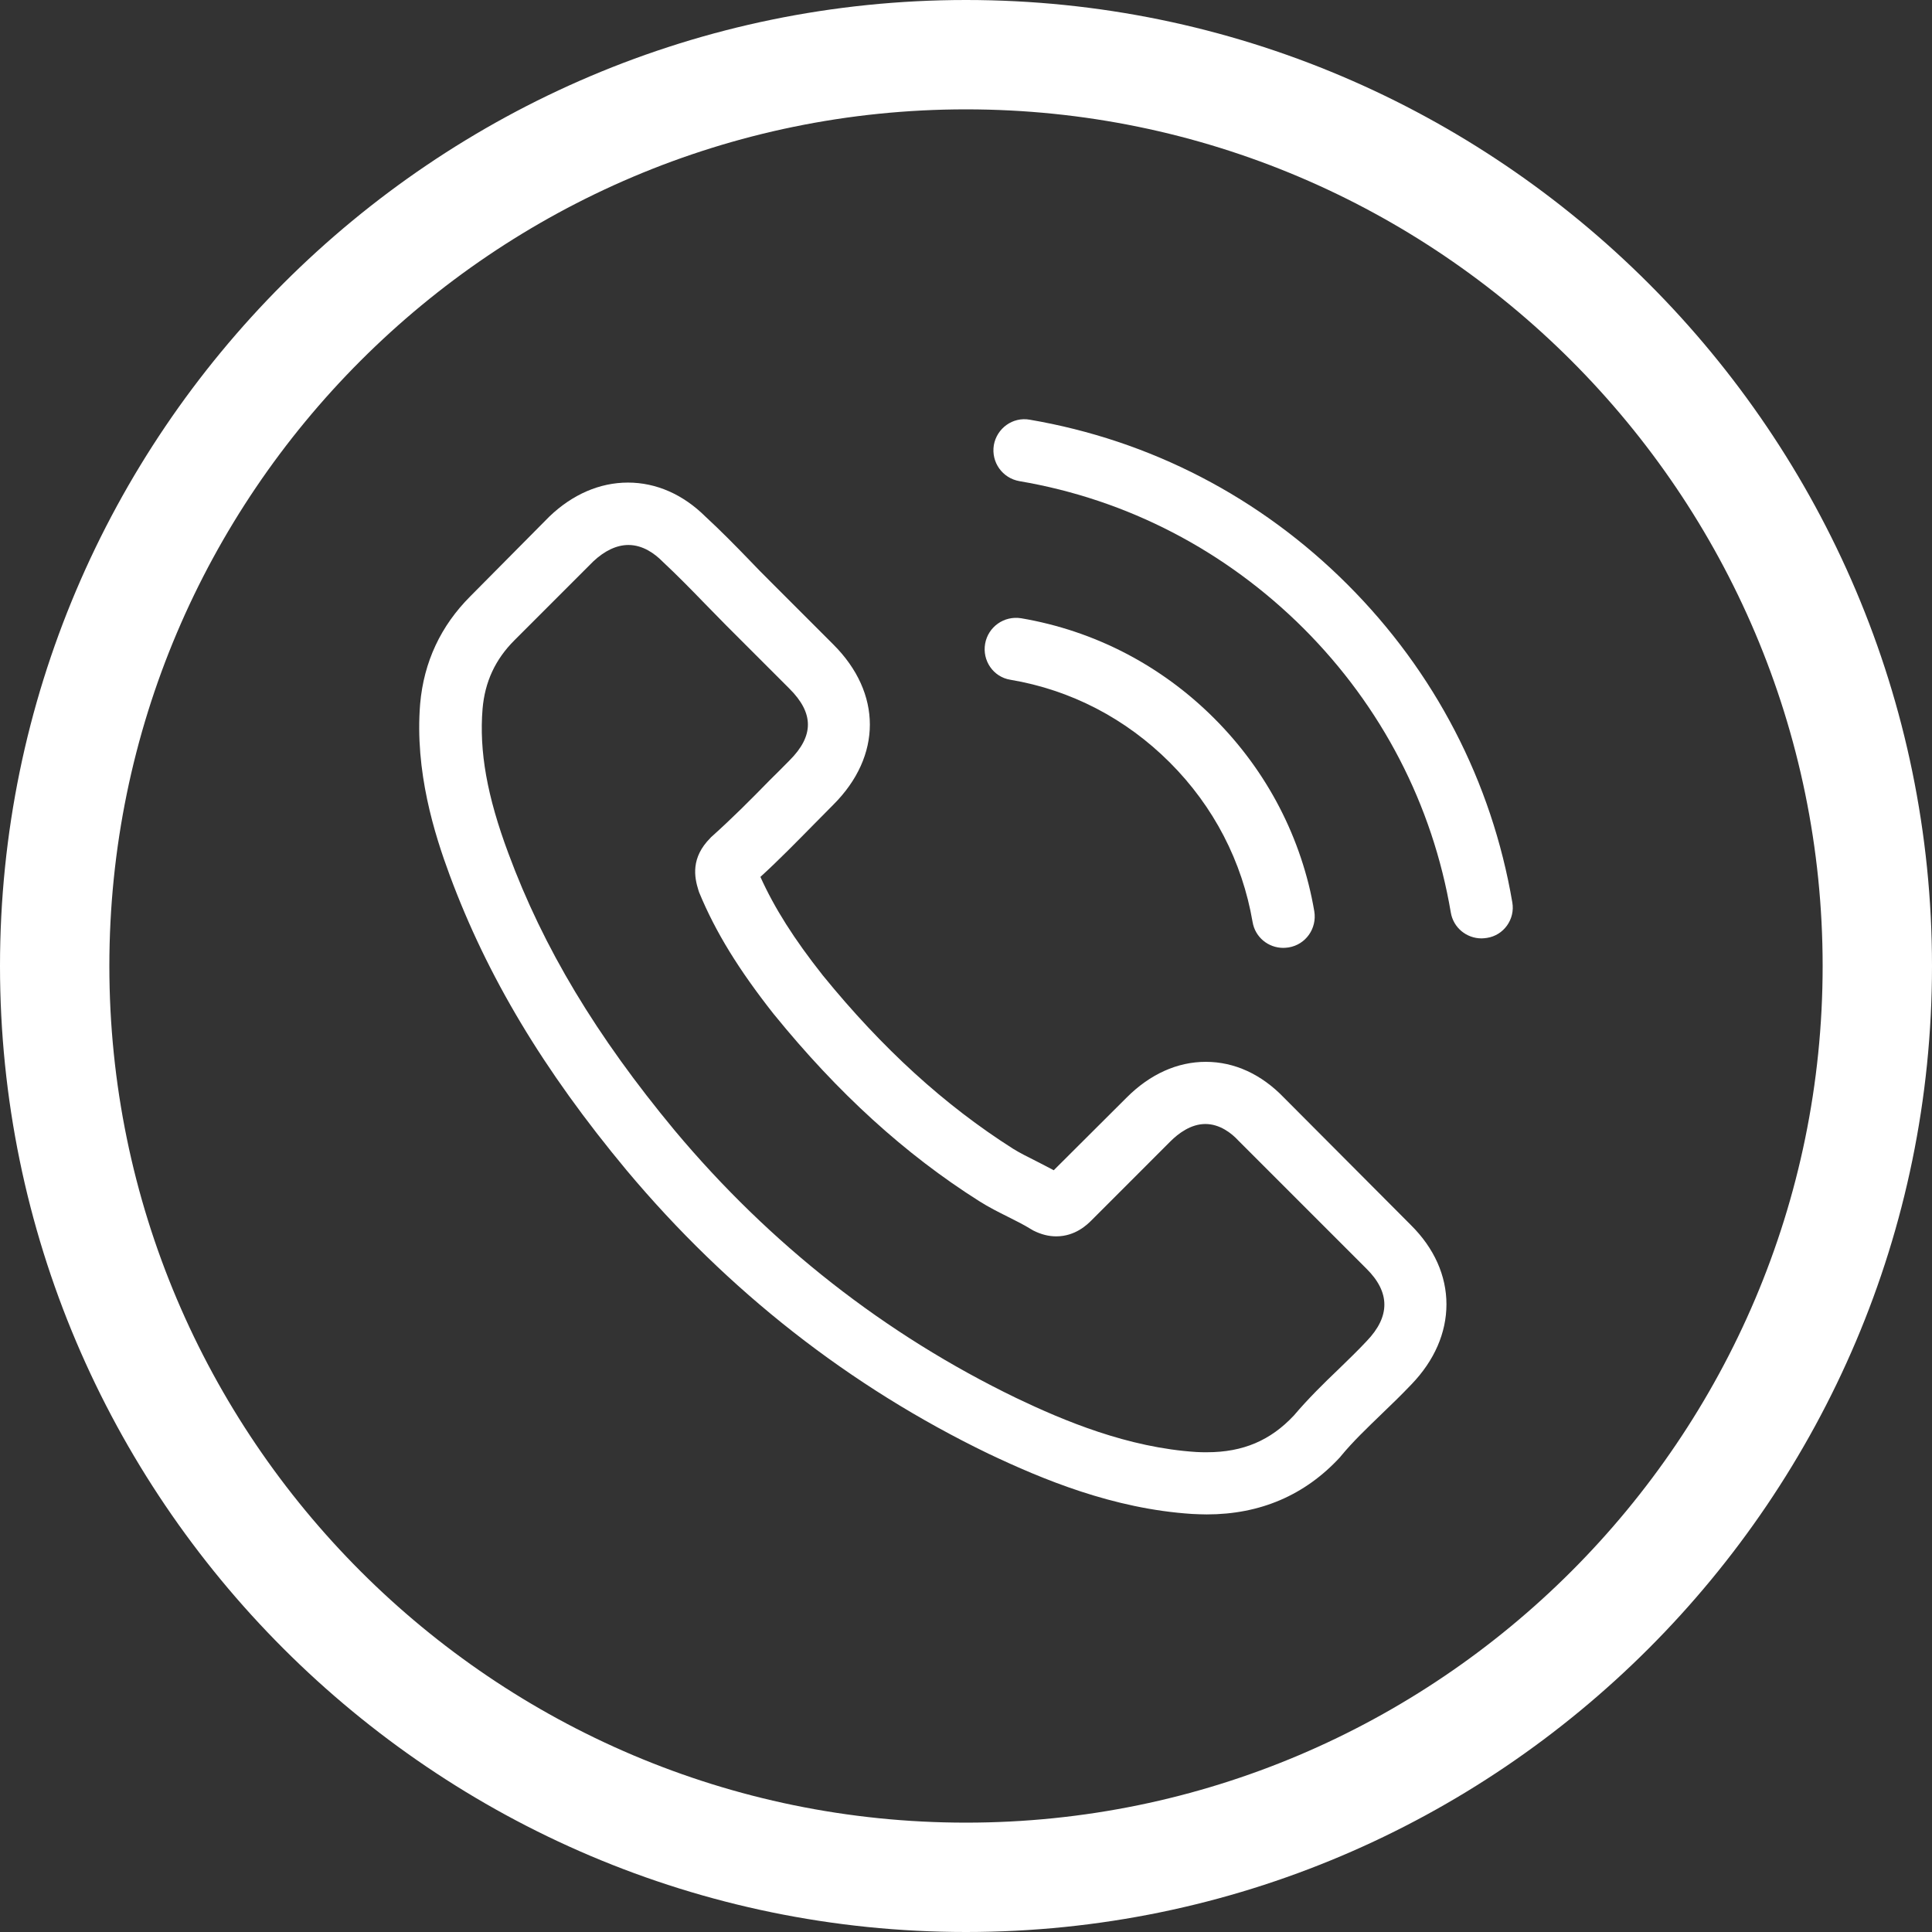 <?xml version="1.0" encoding="UTF-8"?> <svg xmlns="http://www.w3.org/2000/svg" width="106" height="106" viewBox="0 0 106 106" fill="none"><rect x="0" y="0" width="106" height="106" fill="#333333" stroke="none"/><path d="M53 106C23.8 106 0 82.2 0 53C0 23.8 23.8 0 53 0C82.2 0 106 23.8 106 53C106 82.2 82.2 106 53 106ZM53 6C27.1 6 6 27.1 6 53C6 78.9 27.1 100 53 100C78.9 100 100 78.9 100 53C100 27.1 78.9 6 53 6Z" fill="white"></path><path d="M70.445 60.224C69.215 58.943 67.731 58.258 66.158 58.258C64.599 58.258 63.102 58.93 61.821 60.211L57.814 64.206C57.484 64.028 57.154 63.863 56.837 63.698C56.381 63.47 55.949 63.255 55.582 63.026C51.828 60.642 48.416 57.535 45.144 53.515C43.559 51.511 42.494 49.824 41.72 48.112C42.76 47.161 43.724 46.172 44.662 45.221C45.017 44.865 45.373 44.498 45.728 44.143C48.391 41.479 48.391 38.03 45.728 35.367L42.266 31.904C41.872 31.511 41.467 31.105 41.086 30.7C40.325 29.913 39.526 29.102 38.702 28.341C37.472 27.123 36.001 26.477 34.453 26.477C32.906 26.477 31.41 27.123 30.141 28.341C30.129 28.354 30.129 28.354 30.116 28.366L25.804 32.716C24.181 34.339 23.255 36.318 23.052 38.613C22.748 42.316 23.838 45.766 24.675 48.023C26.73 53.565 29.799 58.702 34.377 64.206C39.932 70.838 46.615 76.076 54.25 79.766C57.167 81.149 61.06 82.785 65.41 83.064C65.677 83.076 65.956 83.089 66.209 83.089C69.139 83.089 71.599 82.037 73.527 79.944C73.539 79.919 73.565 79.906 73.577 79.881C74.237 79.082 74.998 78.359 75.797 77.585C76.342 77.065 76.9 76.52 77.445 75.949C78.701 74.643 79.36 73.121 79.36 71.561C79.36 69.989 78.688 68.48 77.407 67.211L70.445 60.224ZM74.985 73.578C74.972 73.59 74.972 73.578 74.985 73.578C74.49 74.11 73.983 74.592 73.438 75.125C72.614 75.911 71.777 76.736 70.99 77.661C69.709 79.031 68.2 79.678 66.222 79.678C66.032 79.678 65.829 79.678 65.638 79.665C61.872 79.424 58.372 77.953 55.746 76.697C48.568 73.223 42.266 68.289 37.028 62.037C32.703 56.825 29.812 52.005 27.897 46.831C26.717 43.673 26.286 41.213 26.476 38.892C26.603 37.408 27.174 36.178 28.227 35.126L32.551 30.801C33.172 30.218 33.832 29.901 34.479 29.901C35.278 29.901 35.925 30.383 36.33 30.788C36.343 30.801 36.356 30.814 36.368 30.826C37.142 31.549 37.877 32.298 38.651 33.097C39.044 33.502 39.45 33.908 39.856 34.327L43.318 37.789C44.662 39.133 44.662 40.376 43.318 41.72C42.95 42.088 42.595 42.456 42.227 42.811C41.162 43.902 40.148 44.916 39.044 45.905C39.019 45.931 38.993 45.944 38.981 45.969C37.89 47.059 38.093 48.125 38.321 48.848C38.334 48.886 38.347 48.924 38.359 48.962C39.26 51.143 40.528 53.198 42.456 55.645L42.468 55.658C45.969 59.97 49.659 63.331 53.73 65.905C54.25 66.235 54.783 66.501 55.29 66.755C55.746 66.983 56.178 67.199 56.545 67.427C56.596 67.452 56.647 67.49 56.698 67.516C57.129 67.731 57.535 67.833 57.953 67.833C59.006 67.833 59.665 67.173 59.881 66.958L64.218 62.62C64.649 62.189 65.334 61.669 66.133 61.669C66.919 61.669 67.566 62.164 67.959 62.595C67.972 62.608 67.972 62.608 67.985 62.62L74.972 69.608C76.279 70.902 76.279 72.233 74.985 73.578Z" fill="white"></path><path d="M55.433 37.295C58.755 37.853 61.774 39.425 64.183 41.835C66.593 44.245 68.153 47.263 68.724 50.586C68.863 51.423 69.586 52.006 70.41 52.006C70.512 52.006 70.6 51.993 70.702 51.981C71.64 51.828 72.262 50.941 72.11 50.002C71.425 45.982 69.522 42.317 66.618 39.413C63.714 36.508 60.049 34.606 56.029 33.921C55.09 33.769 54.215 34.391 54.05 35.316C53.886 36.242 54.494 37.143 55.433 37.295Z" fill="white"></path><path d="M82.973 49.506C81.844 42.886 78.724 36.862 73.93 32.068C69.136 27.275 63.113 24.155 56.492 23.026C55.567 22.861 54.692 23.495 54.527 24.421C54.375 25.36 54.996 26.235 55.934 26.399C61.844 27.401 67.234 30.204 71.521 34.478C75.807 38.764 78.597 44.154 79.599 50.064C79.739 50.901 80.462 51.485 81.286 51.485C81.387 51.485 81.476 51.472 81.578 51.459C82.503 51.32 83.138 50.432 82.973 49.506Z" fill="white"></path></svg> 